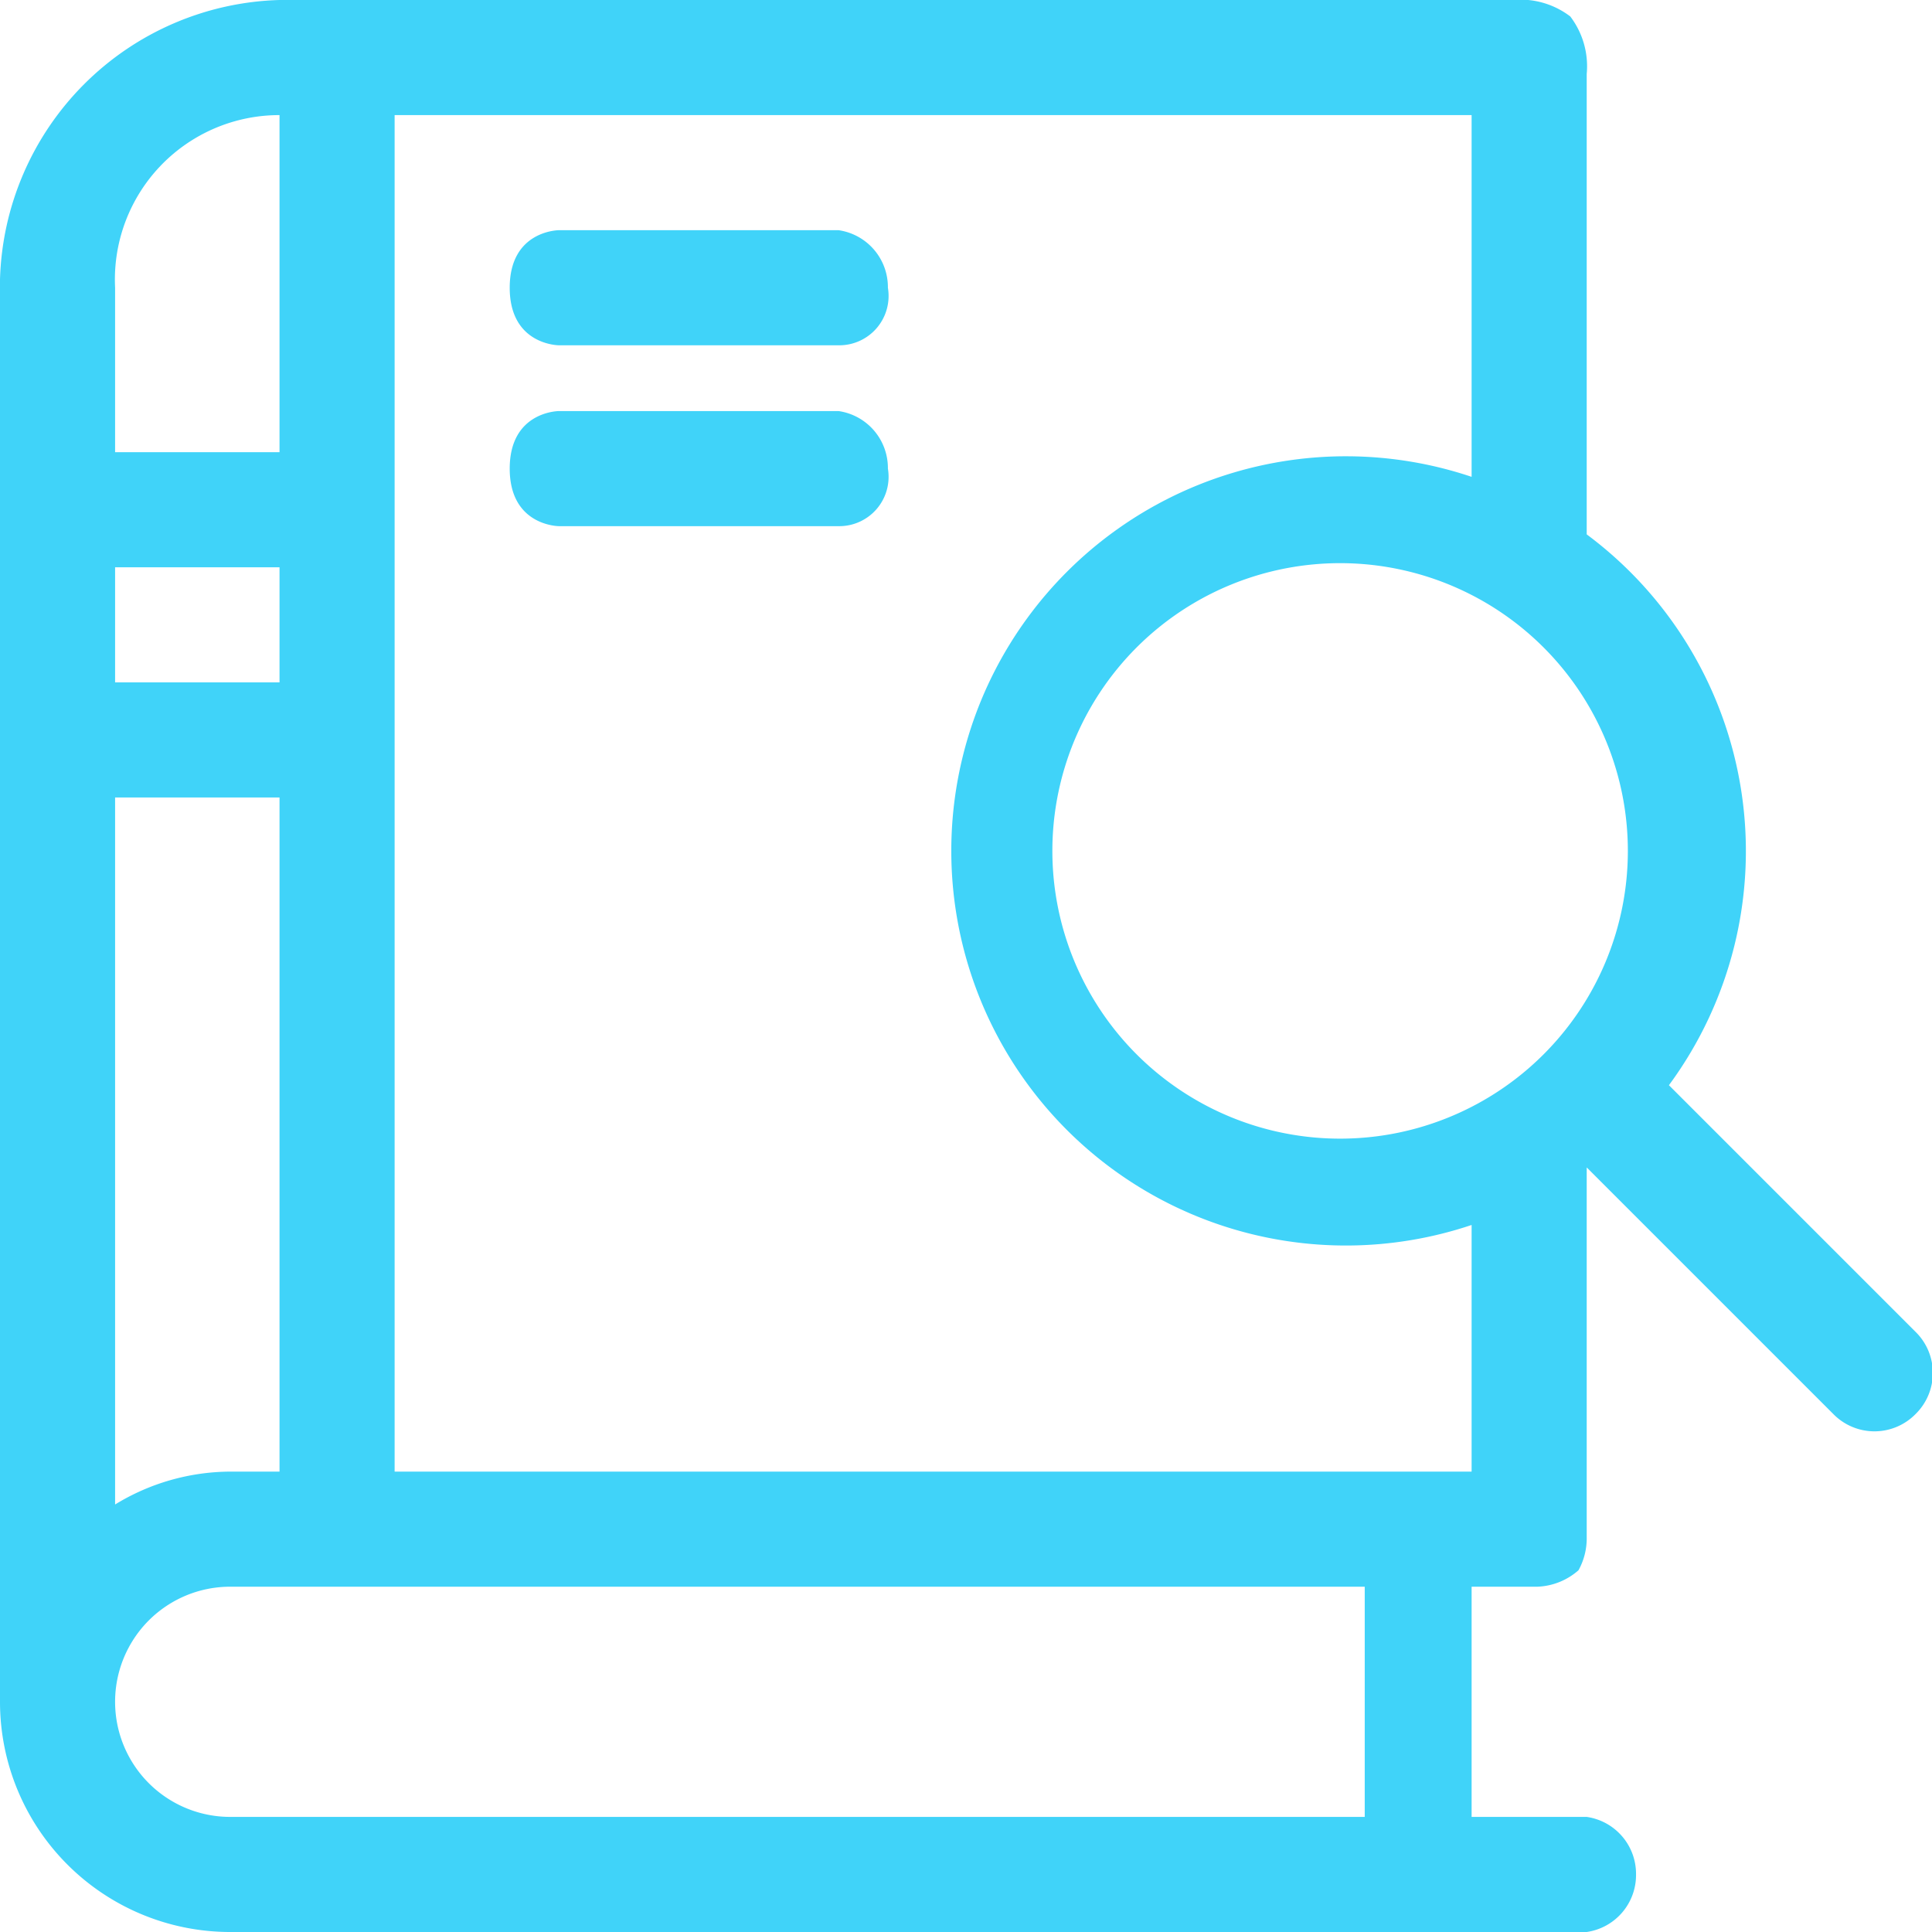 <svg xmlns="http://www.w3.org/2000/svg" viewBox="0 0 23.5 23.5"><path data-name="Path 9200" d="m23.3 16.2-3-3a4.8 4.8 0 0 0-1-6.7V.9a1 1 0 0 0-.2-.7 1 1 0 0 0-.7-.2h-15A3.5 3.5 0 0 0 0 3.4v17.3a2.8 2.8 0 0 0 2.8 2.8h16.5a.7.7 0 0 0 .6-.7.7.7 0 0 0-.6-.7h-1.4v-2.8h.8a.8.8 0 0 0 .5-.2.8.8 0 0 0 .1-.4v-4.5l3 3a.7.7 0 0 0 1 0 .7.7 0 0 0 0-1Zm-4.5-3.4a3.5 3.5 0 1 1 0-4.9 3.5 3.5 0 0 1 0 4.9Zm-16 5.1a2.7 2.7 0 0 0-1.4.4V9.7h2v8.2Zm.6-9.6h-2V6.9h2Zm0-7v4.2h-2v-2a2 2 0 0 1 2-2.1Zm13.2 20.8H2.8a1.4 1.4 0 0 1 0-2.8h13.8ZM4.8 17.9V1.4h13.1v4.4a4.8 4.8 0 1 0 0 9.1v3Z" fill="#40D3F9"/><path data-name="Path 9201" d="M6.8 2.8h3.4a.7.7 0 0 1 .6.7.6.6 0 0 1-.6.7H6.8s-.6 0-.6-.7.6-.7.6-.7Z" fill="#40D3F9"/><path data-name="Path 9206" d="M6.8 5h3.4a.7.7 0 0 1 .6.7.6.6 0 0 1-.6.7H6.8s-.6 0-.6-.7.6-.7.6-.7Z" fill="#40D3F9"/></svg>